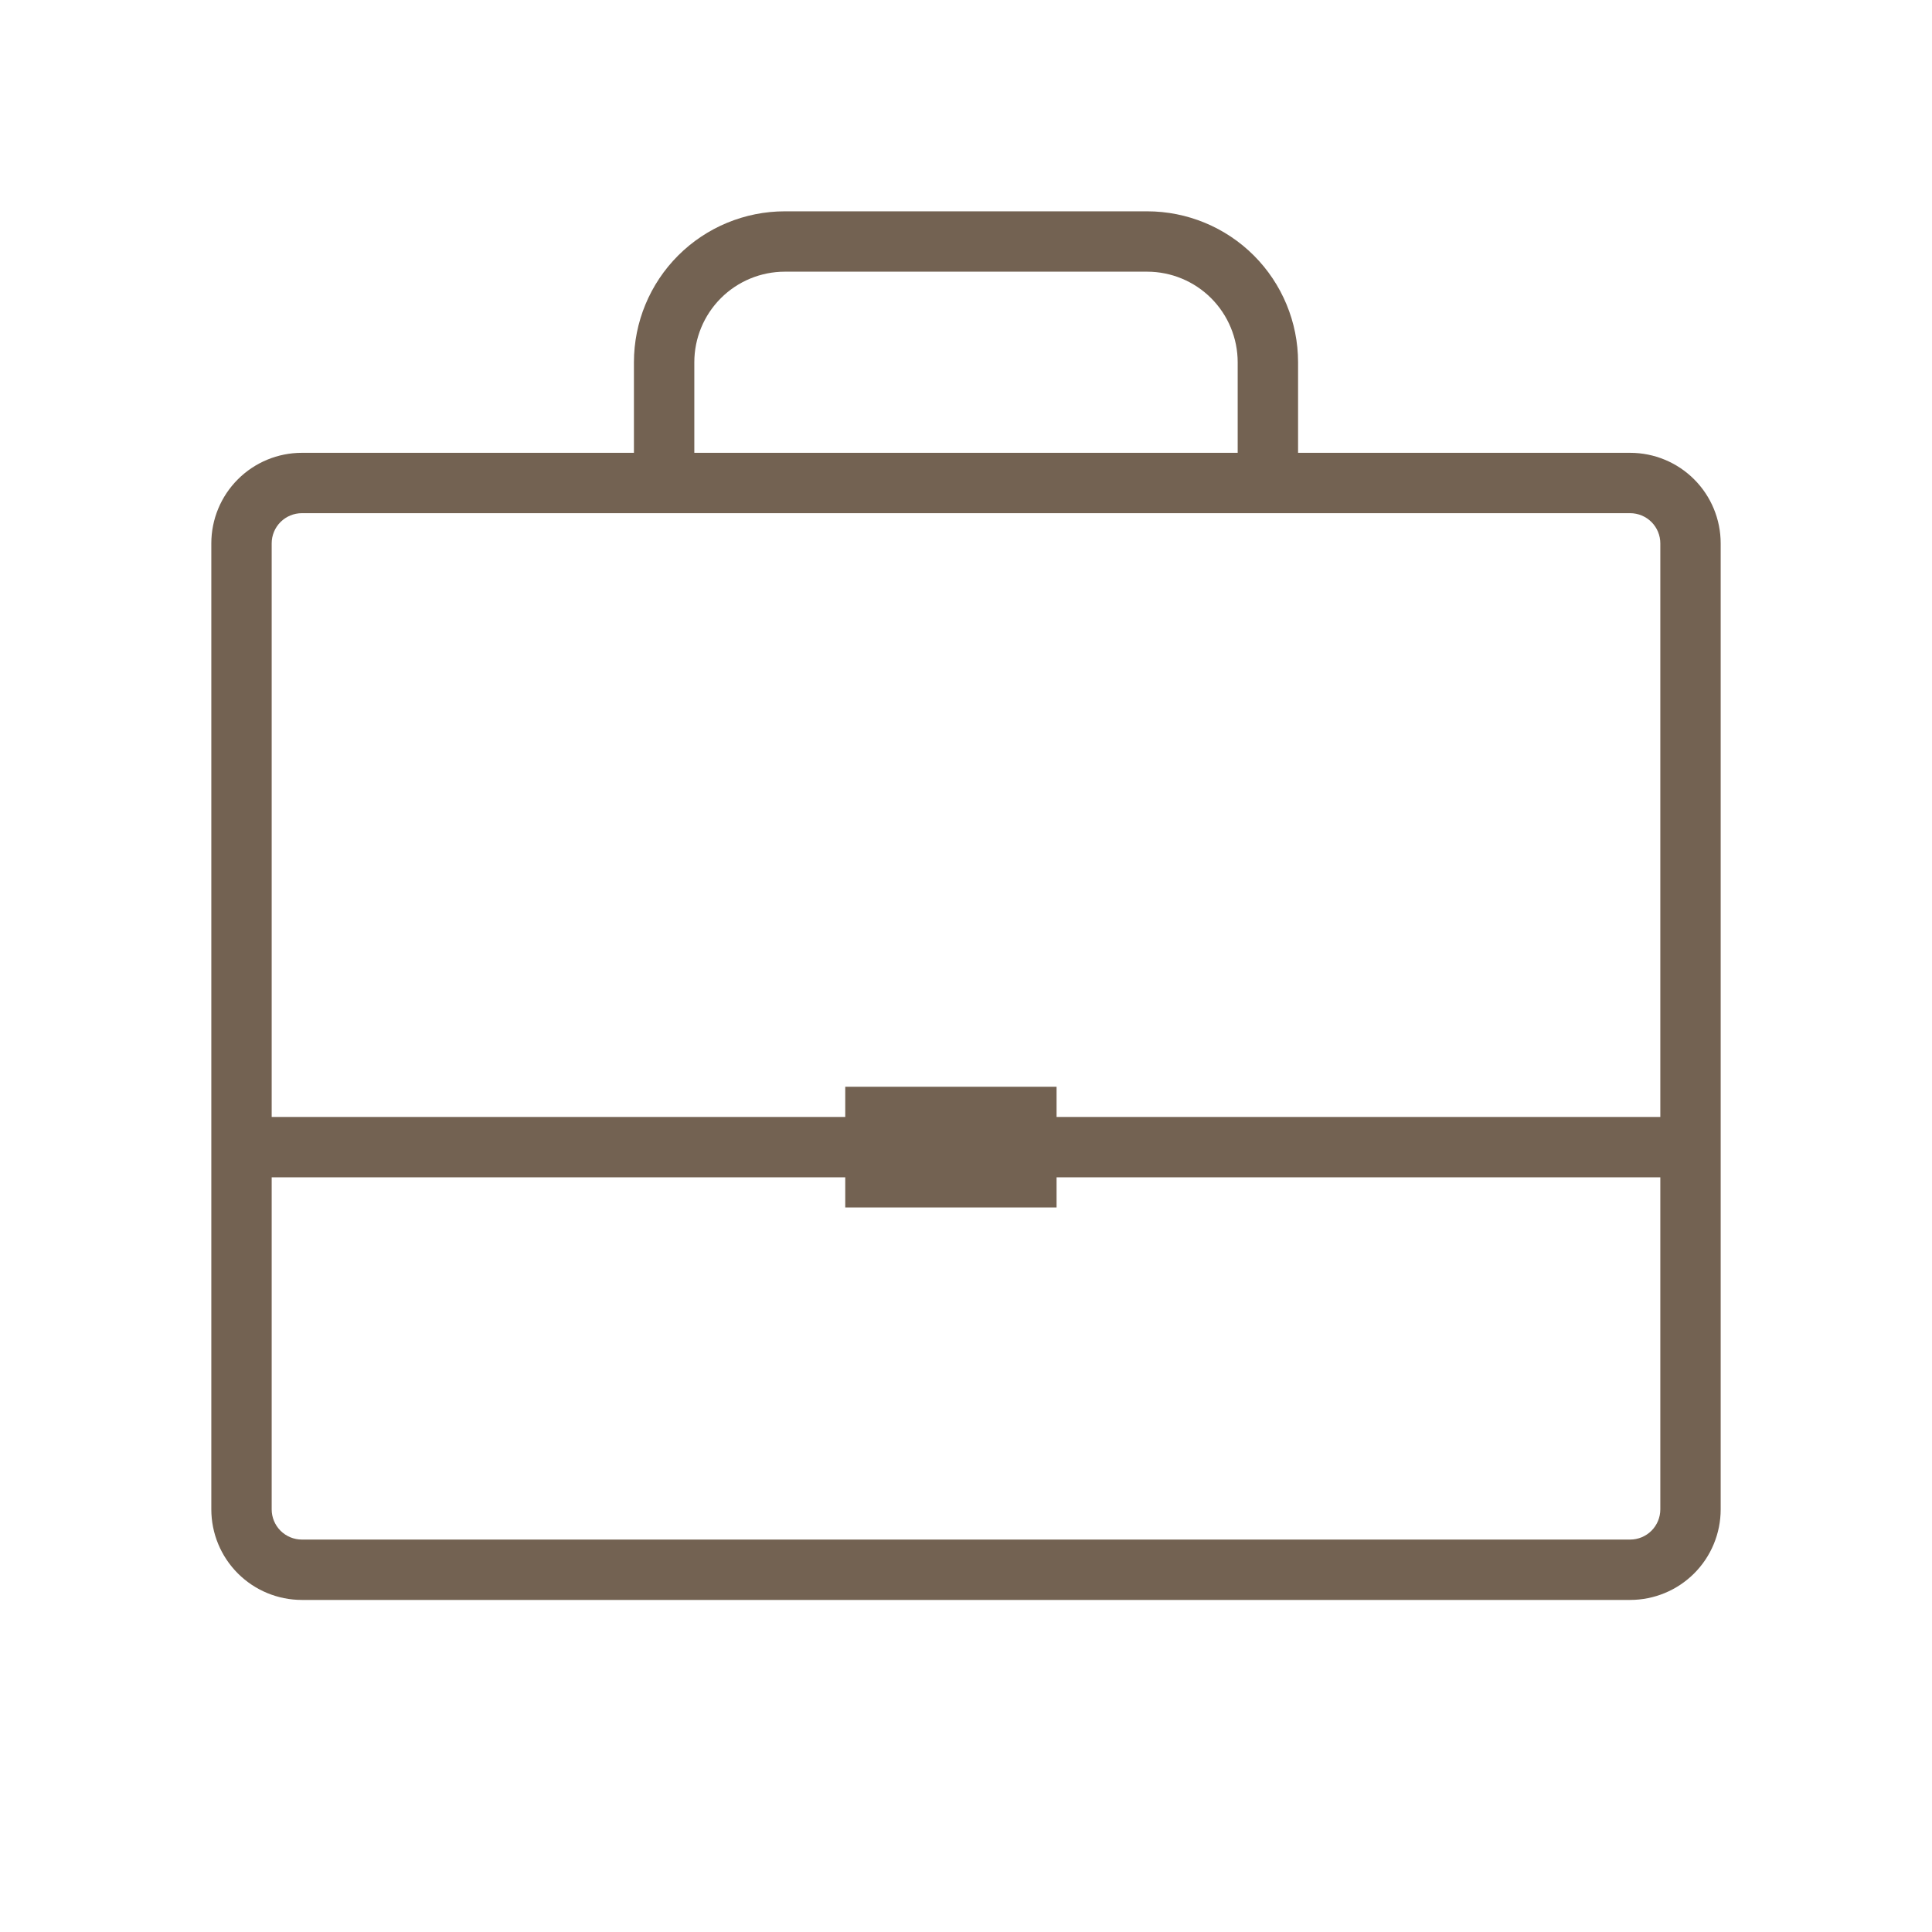 <?xml version="1.0" encoding="UTF-8"?> <svg xmlns="http://www.w3.org/2000/svg" width="66" height="66" viewBox="0 0 66 66" fill="none"> <path d="M55.688 15.469H44.344V12.375C44.344 11.008 43.8 9.696 42.834 8.729C41.867 7.762 40.555 7.219 39.188 7.219H26.812C25.445 7.219 24.134 7.762 23.166 8.729C22.2 9.696 21.656 11.008 21.656 12.375V15.469H10.312C9.492 15.469 8.705 15.795 8.125 16.375C7.545 16.955 7.219 17.742 7.219 18.562V51.562C7.219 52.383 7.545 53.17 8.125 53.75C8.705 54.33 9.492 54.656 10.312 54.656H55.688C56.508 54.656 57.295 54.33 57.875 53.75C58.455 53.17 58.781 52.383 58.781 51.562V18.562C58.781 17.742 58.455 16.955 57.875 16.375C57.295 15.795 56.508 15.469 55.688 15.469ZM23.719 12.375C23.719 11.555 24.045 10.768 24.625 10.187C25.205 9.607 25.992 9.281 26.812 9.281H39.188C40.008 9.281 40.795 9.607 41.375 10.187C41.955 10.768 42.281 11.555 42.281 12.375V15.469H23.719V12.375ZM10.312 17.531H55.688C55.961 17.531 56.223 17.64 56.417 17.833C56.61 18.027 56.719 18.289 56.719 18.562V38.156H9.281V18.562C9.281 18.289 9.39 18.027 9.583 17.833C9.777 17.64 10.039 17.531 10.312 17.531ZM55.688 52.594H10.312C10.039 52.594 9.777 52.485 9.583 52.292C9.39 52.098 9.281 51.836 9.281 51.562V40.219H56.719V51.562C56.719 51.836 56.61 52.098 56.417 52.292C56.223 52.485 55.961 52.594 55.688 52.594Z" fill="#736252"></path> <rect x="28.875" y="37.125" width="7.219" height="4.125" fill="#736252"></rect> </svg> 